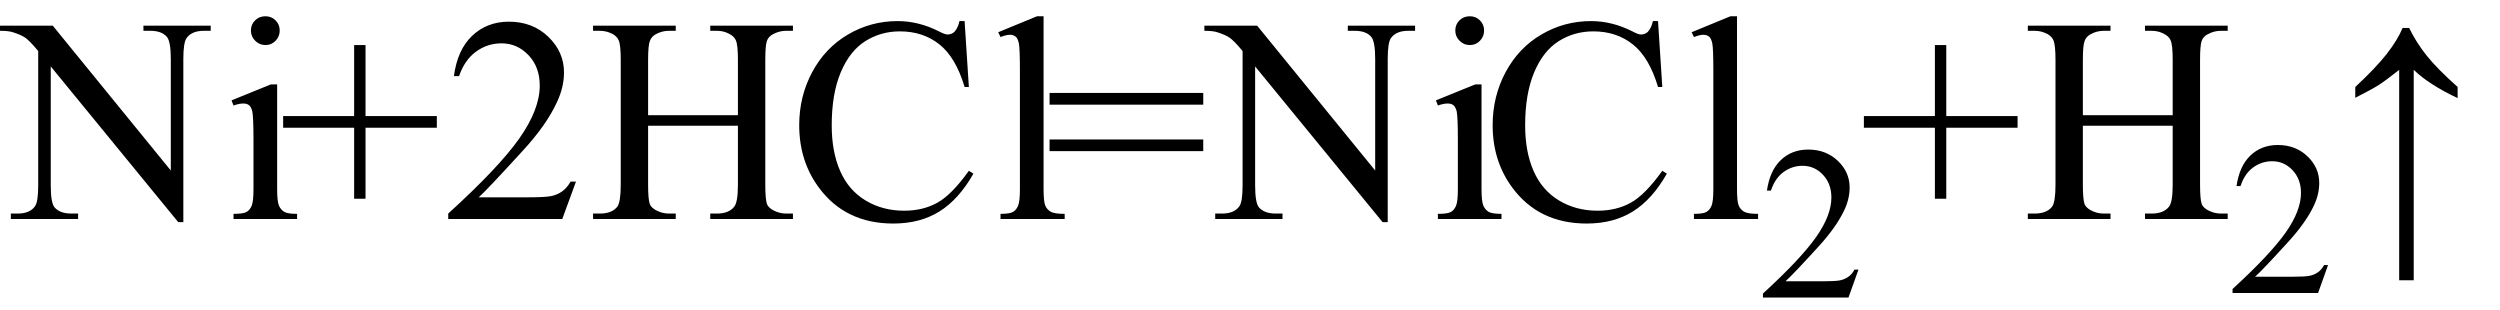 <svg xmlns="http://www.w3.org/2000/svg" xmlns:xlink="http://www.w3.org/1999/xlink" stroke-dasharray="none" shape-rendering="auto" font-family="'Dialog'" width="137" text-rendering="auto" fill-opacity="1" contentScriptType="text/ecmascript" color-interpolation="auto" color-rendering="auto" preserveAspectRatio="xMidYMid meet" font-size="12" fill="black" stroke="black" image-rendering="auto" stroke-miterlimit="10" zoomAndPan="magnify" version="1.0" stroke-linecap="square" stroke-linejoin="miter" contentStyleType="text/css" font-style="normal" height="17" stroke-width="1" stroke-dashoffset="0" font-weight="normal" stroke-opacity="1"><defs id="genericDefs"/><g><g text-rendering="optimizeLegibility" transform="translate(0.219,12)" color-rendering="optimizeQuality" color-interpolation="linearRGB" image-rendering="optimizeQuality"><path d="M-0.219 -10.594 L2.672 -10.594 L9.141 -2.656 L9.141 -8.766 Q9.141 -9.734 8.922 -9.984 Q8.641 -10.312 8.016 -10.312 L7.641 -10.312 L7.641 -10.594 L11.328 -10.594 L11.328 -10.312 L10.953 -10.312 Q10.281 -10.312 10 -9.906 Q9.828 -9.656 9.828 -8.766 L9.828 0.172 L9.547 0.172 L2.562 -8.359 L2.562 -1.844 Q2.562 -0.859 2.781 -0.625 Q3.078 -0.297 3.688 -0.297 L4.062 -0.297 L4.062 0 L0.375 0 L0.375 -0.297 L0.75 -0.297 Q1.422 -0.297 1.703 -0.703 Q1.875 -0.953 1.875 -1.844 L1.875 -9.203 Q1.422 -9.75 1.18 -9.922 Q0.938 -10.094 0.484 -10.234 Q0.25 -10.312 -0.219 -10.312 L-0.219 -10.594 ZM14.328 -11.109 Q14.656 -11.109 14.883 -10.883 Q15.109 -10.656 15.109 -10.328 Q15.109 -10 14.883 -9.766 Q14.656 -9.531 14.328 -9.531 Q14 -9.531 13.766 -9.766 Q13.531 -10 13.531 -10.328 Q13.531 -10.656 13.758 -10.883 Q13.984 -11.109 14.328 -11.109 ZM14.969 -7.375 L14.969 -1.625 Q14.969 -0.953 15.07 -0.727 Q15.172 -0.5 15.359 -0.391 Q15.547 -0.281 16.062 -0.281 L16.062 0 L12.578 0 L12.578 -0.281 Q13.109 -0.281 13.289 -0.383 Q13.469 -0.484 13.57 -0.719 Q13.672 -0.953 13.672 -1.625 L13.672 -4.375 Q13.672 -5.547 13.609 -5.891 Q13.547 -6.141 13.43 -6.234 Q13.312 -6.328 13.109 -6.328 Q12.891 -6.328 12.578 -6.219 L12.469 -6.5 L14.625 -7.375 L14.969 -7.375 ZM19.188 -1.109 L19.188 -5 L15.297 -5 L15.297 -5.641 L19.188 -5.641 L19.188 -9.531 L19.812 -9.531 L19.812 -5.641 L23.719 -5.641 L23.719 -5 L19.812 -5 L19.812 -1.109 L19.188 -1.109 ZM31.344 -2.047 L30.594 0 L24.344 0 L24.344 -0.297 Q27.109 -2.812 28.234 -4.406 Q29.359 -6 29.359 -7.312 Q29.359 -8.328 28.742 -8.977 Q28.125 -9.625 27.266 -9.625 Q26.484 -9.625 25.859 -9.164 Q25.234 -8.703 24.938 -7.828 L24.656 -7.828 Q24.844 -9.266 25.656 -10.039 Q26.469 -10.812 27.672 -10.812 Q28.969 -10.812 29.828 -9.984 Q30.688 -9.156 30.688 -8.031 Q30.688 -7.234 30.312 -6.422 Q29.734 -5.156 28.438 -3.75 Q26.5 -1.625 26.016 -1.188 L28.781 -1.188 Q29.625 -1.188 29.961 -1.25 Q30.297 -1.312 30.57 -1.5 Q30.844 -1.688 31.047 -2.047 L31.344 -2.047 ZM35.297 -5.688 L40.219 -5.688 L40.219 -8.719 Q40.219 -9.531 40.109 -9.781 Q40.031 -9.984 39.781 -10.125 Q39.453 -10.312 39.078 -10.312 L38.703 -10.312 L38.703 -10.594 L43.234 -10.594 L43.234 -10.312 L42.859 -10.312 Q42.484 -10.312 42.141 -10.125 Q41.891 -10 41.805 -9.75 Q41.719 -9.5 41.719 -8.719 L41.719 -1.875 Q41.719 -1.078 41.812 -0.812 Q41.891 -0.625 42.141 -0.484 Q42.484 -0.297 42.859 -0.297 L43.234 -0.297 L43.234 0 L38.703 0 L38.703 -0.297 L39.078 -0.297 Q39.719 -0.297 40.016 -0.672 Q40.219 -0.922 40.219 -1.875 L40.219 -5.109 L35.297 -5.109 L35.297 -1.875 Q35.297 -1.078 35.391 -0.812 Q35.469 -0.625 35.719 -0.484 Q36.062 -0.297 36.438 -0.297 L36.812 -0.297 L36.812 0 L32.281 0 L32.281 -0.297 L32.656 -0.297 Q33.312 -0.297 33.609 -0.672 Q33.797 -0.922 33.797 -1.875 L33.797 -8.719 Q33.797 -9.531 33.688 -9.781 Q33.609 -9.984 33.375 -10.125 Q33.031 -10.312 32.656 -10.312 L32.281 -10.312 L32.281 -10.594 L36.812 -10.594 L36.812 -10.312 L36.438 -10.312 Q36.062 -10.312 35.719 -10.125 Q35.484 -10 35.391 -9.75 Q35.297 -9.5 35.297 -8.719 L35.297 -5.688 ZM52.641 -10.844 L52.875 -7.234 L52.641 -7.234 Q52.156 -8.859 51.258 -9.57 Q50.359 -10.281 49.094 -10.281 Q48.047 -10.281 47.195 -9.742 Q46.344 -9.203 45.852 -8.031 Q45.359 -6.859 45.359 -5.125 Q45.359 -3.688 45.82 -2.633 Q46.281 -1.578 47.211 -1.016 Q48.141 -0.453 49.328 -0.453 Q50.359 -0.453 51.148 -0.891 Q51.938 -1.328 52.875 -2.641 L53.125 -2.484 Q52.328 -1.078 51.266 -0.414 Q50.203 0.25 48.734 0.25 Q46.109 0.25 44.656 -1.719 Q43.578 -3.172 43.578 -5.141 Q43.578 -6.719 44.289 -8.047 Q45 -9.375 46.25 -10.109 Q47.5 -10.844 48.969 -10.844 Q50.125 -10.844 51.234 -10.281 Q51.562 -10.109 51.703 -10.109 Q51.922 -10.109 52.078 -10.25 Q52.281 -10.469 52.359 -10.844 L52.641 -10.844 ZM56.969 -11.109 L56.969 -1.625 Q56.969 -0.953 57.062 -0.734 Q57.156 -0.516 57.359 -0.398 Q57.562 -0.281 58.125 -0.281 L58.125 0 L54.609 0 L54.609 -0.281 Q55.109 -0.281 55.289 -0.383 Q55.469 -0.484 55.57 -0.719 Q55.672 -0.953 55.672 -1.625 L55.672 -8.125 Q55.672 -9.328 55.617 -9.609 Q55.562 -9.891 55.438 -9.992 Q55.312 -10.094 55.125 -10.094 Q54.922 -10.094 54.609 -9.969 L54.484 -10.234 L56.609 -11.109 L56.969 -11.109 ZM57.297 -6.906 L65.719 -6.906 L65.719 -6.266 L57.297 -6.266 L57.297 -6.906 ZM57.297 -4.359 L65.719 -4.359 L65.719 -3.719 L57.297 -3.719 L57.297 -4.359 ZM65.781 -10.594 L68.672 -10.594 L75.141 -2.656 L75.141 -8.766 Q75.141 -9.734 74.922 -9.984 Q74.641 -10.312 74.016 -10.312 L73.641 -10.312 L73.641 -10.594 L77.328 -10.594 L77.328 -10.312 L76.953 -10.312 Q76.281 -10.312 76 -9.906 Q75.828 -9.656 75.828 -8.766 L75.828 0.172 L75.547 0.172 L68.562 -8.359 L68.562 -1.844 Q68.562 -0.859 68.781 -0.625 Q69.078 -0.297 69.688 -0.297 L70.062 -0.297 L70.062 0 L66.375 0 L66.375 -0.297 L66.75 -0.297 Q67.422 -0.297 67.703 -0.703 Q67.875 -0.953 67.875 -1.844 L67.875 -9.203 Q67.422 -9.75 67.18 -9.922 Q66.938 -10.094 66.484 -10.234 Q66.25 -10.312 65.781 -10.312 L65.781 -10.594 ZM80.328 -11.109 Q80.656 -11.109 80.883 -10.883 Q81.109 -10.656 81.109 -10.328 Q81.109 -10 80.883 -9.766 Q80.656 -9.531 80.328 -9.531 Q80 -9.531 79.766 -9.766 Q79.531 -10 79.531 -10.328 Q79.531 -10.656 79.758 -10.883 Q79.984 -11.109 80.328 -11.109 ZM80.969 -7.375 L80.969 -1.625 Q80.969 -0.953 81.07 -0.727 Q81.172 -0.5 81.359 -0.391 Q81.547 -0.281 82.062 -0.281 L82.062 0 L78.578 0 L78.578 -0.281 Q79.109 -0.281 79.289 -0.383 Q79.469 -0.484 79.57 -0.719 Q79.672 -0.953 79.672 -1.625 L79.672 -4.375 Q79.672 -5.547 79.609 -5.891 Q79.547 -6.141 79.43 -6.234 Q79.312 -6.328 79.109 -6.328 Q78.891 -6.328 78.578 -6.219 L78.469 -6.5 L80.625 -7.375 L80.969 -7.375 ZM90.641 -10.844 L90.875 -7.234 L90.641 -7.234 Q90.156 -8.859 89.258 -9.57 Q88.359 -10.281 87.094 -10.281 Q86.047 -10.281 85.195 -9.742 Q84.344 -9.203 83.852 -8.031 Q83.359 -6.859 83.359 -5.125 Q83.359 -3.688 83.82 -2.633 Q84.281 -1.578 85.211 -1.016 Q86.141 -0.453 87.328 -0.453 Q88.359 -0.453 89.148 -0.891 Q89.938 -1.328 90.875 -2.641 L91.125 -2.484 Q90.328 -1.078 89.266 -0.414 Q88.203 0.25 86.734 0.25 Q84.109 0.25 82.656 -1.719 Q81.578 -3.172 81.578 -5.141 Q81.578 -6.719 82.289 -8.047 Q83 -9.375 84.25 -10.109 Q85.5 -10.844 86.969 -10.844 Q88.125 -10.844 89.234 -10.281 Q89.562 -10.109 89.703 -10.109 Q89.922 -10.109 90.078 -10.25 Q90.281 -10.469 90.359 -10.844 L90.641 -10.844 ZM94.969 -11.109 L94.969 -1.625 Q94.969 -0.953 95.062 -0.734 Q95.156 -0.516 95.359 -0.398 Q95.562 -0.281 96.125 -0.281 L96.125 0 L92.609 0 L92.609 -0.281 Q93.109 -0.281 93.289 -0.383 Q93.469 -0.484 93.57 -0.719 Q93.672 -0.953 93.672 -1.625 L93.672 -8.125 Q93.672 -9.328 93.617 -9.609 Q93.562 -9.891 93.438 -9.992 Q93.312 -10.094 93.125 -10.094 Q92.922 -10.094 92.609 -9.969 L92.484 -10.234 L94.609 -11.109 L94.969 -11.109 Z" stroke="none"/></g><g text-rendering="optimizeLegibility" transform="translate(96.344,16.305)" color-rendering="optimizeQuality" color-interpolation="linearRGB" image-rendering="optimizeQuality"><path d="M5.5 -1.531 L4.953 0 L0.266 0 L0.266 -0.219 Q2.328 -2.109 3.172 -3.305 Q4.016 -4.5 4.016 -5.484 Q4.016 -6.234 3.555 -6.727 Q3.094 -7.219 2.438 -7.219 Q1.859 -7.219 1.391 -6.875 Q0.922 -6.531 0.703 -5.859 L0.484 -5.859 Q0.641 -6.953 1.242 -7.531 Q1.844 -8.109 2.75 -8.109 Q3.719 -8.109 4.367 -7.492 Q5.016 -6.875 5.016 -6.031 Q5.016 -5.422 4.734 -4.812 Q4.297 -3.875 3.328 -2.812 Q1.875 -1.219 1.5 -0.891 L3.578 -0.891 Q4.219 -0.891 4.469 -0.938 Q4.719 -0.984 4.93 -1.125 Q5.141 -1.266 5.281 -1.531 L5.5 -1.531 Z" stroke="none"/></g><g text-rendering="optimizeLegibility" transform="translate(101.844,12)" color-rendering="optimizeQuality" color-interpolation="linearRGB" image-rendering="optimizeQuality"><path d="M4.188 -1.109 L4.188 -5 L0.297 -5 L0.297 -5.641 L4.188 -5.641 L4.188 -9.531 L4.812 -9.531 L4.812 -5.641 L8.719 -5.641 L8.719 -5 L4.812 -5 L4.812 -1.109 L4.188 -1.109 ZM12.297 -5.688 L17.219 -5.688 L17.219 -8.719 Q17.219 -9.531 17.109 -9.781 Q17.031 -9.984 16.781 -10.125 Q16.453 -10.312 16.078 -10.312 L15.703 -10.312 L15.703 -10.594 L20.234 -10.594 L20.234 -10.312 L19.859 -10.312 Q19.484 -10.312 19.141 -10.125 Q18.891 -10 18.805 -9.75 Q18.719 -9.5 18.719 -8.719 L18.719 -1.875 Q18.719 -1.078 18.812 -0.812 Q18.891 -0.625 19.141 -0.484 Q19.484 -0.297 19.859 -0.297 L20.234 -0.297 L20.234 0 L15.703 0 L15.703 -0.297 L16.078 -0.297 Q16.719 -0.297 17.016 -0.672 Q17.219 -0.922 17.219 -1.875 L17.219 -5.109 L12.297 -5.109 L12.297 -1.875 Q12.297 -1.078 12.391 -0.812 Q12.469 -0.625 12.719 -0.484 Q13.062 -0.297 13.438 -0.297 L13.812 -0.297 L13.812 0 L9.281 0 L9.281 -0.297 L9.656 -0.297 Q10.312 -0.297 10.609 -0.672 Q10.797 -0.922 10.797 -1.875 L10.797 -8.719 Q10.797 -9.531 10.688 -9.781 Q10.609 -9.984 10.375 -10.125 Q10.031 -10.312 9.656 -10.312 L9.281 -10.312 L9.281 -10.594 L13.812 -10.594 L13.812 -10.312 L13.438 -10.312 Q13.062 -10.312 12.719 -10.125 Q12.484 -10 12.391 -9.75 Q12.297 -9.5 12.297 -8.719 L12.297 -5.688 Z" stroke="none"/></g><g text-rendering="optimizeLegibility" transform="translate(122.078,16.055)" color-rendering="optimizeQuality" color-interpolation="linearRGB" image-rendering="optimizeQuality"><path d="M5.5 -1.531 L4.953 0 L0.266 0 L0.266 -0.219 Q2.328 -2.109 3.172 -3.305 Q4.016 -4.5 4.016 -5.484 Q4.016 -6.234 3.555 -6.727 Q3.094 -7.219 2.438 -7.219 Q1.859 -7.219 1.391 -6.875 Q0.922 -6.531 0.703 -5.859 L0.484 -5.859 Q0.641 -6.953 1.242 -7.531 Q1.844 -8.109 2.75 -8.109 Q3.719 -8.109 4.367 -7.492 Q5.016 -6.875 5.016 -6.031 Q5.016 -5.422 4.734 -4.812 Q4.297 -3.875 3.328 -2.812 Q1.875 -1.219 1.5 -0.891 L3.578 -0.891 Q4.219 -0.891 4.469 -0.938 Q4.719 -0.984 4.93 -1.125 Q5.141 -1.266 5.281 -1.531 L5.5 -1.531 Z" stroke="none"/></g><g text-rendering="optimizeLegibility" transform="translate(127.866,12)" color-rendering="optimizeQuality" color-interpolation="linearRGB" image-rendering="optimizeQuality"><path d="M1.203 -7.234 Q2.328 -8.281 2.922 -9.039 Q3.516 -9.797 3.797 -10.469 L4.156 -10.469 Q4.531 -9.688 5.109 -8.961 Q5.688 -8.234 6.812 -7.234 L6.812 -6.625 Q5.25 -7.359 4.406 -8.172 L4.406 3.359 L3.609 3.359 L3.609 -8.172 Q2.859 -7.578 2.492 -7.344 Q2.125 -7.109 1.203 -6.641 L1.203 -7.234 Z" stroke="none"/></g></g></svg>